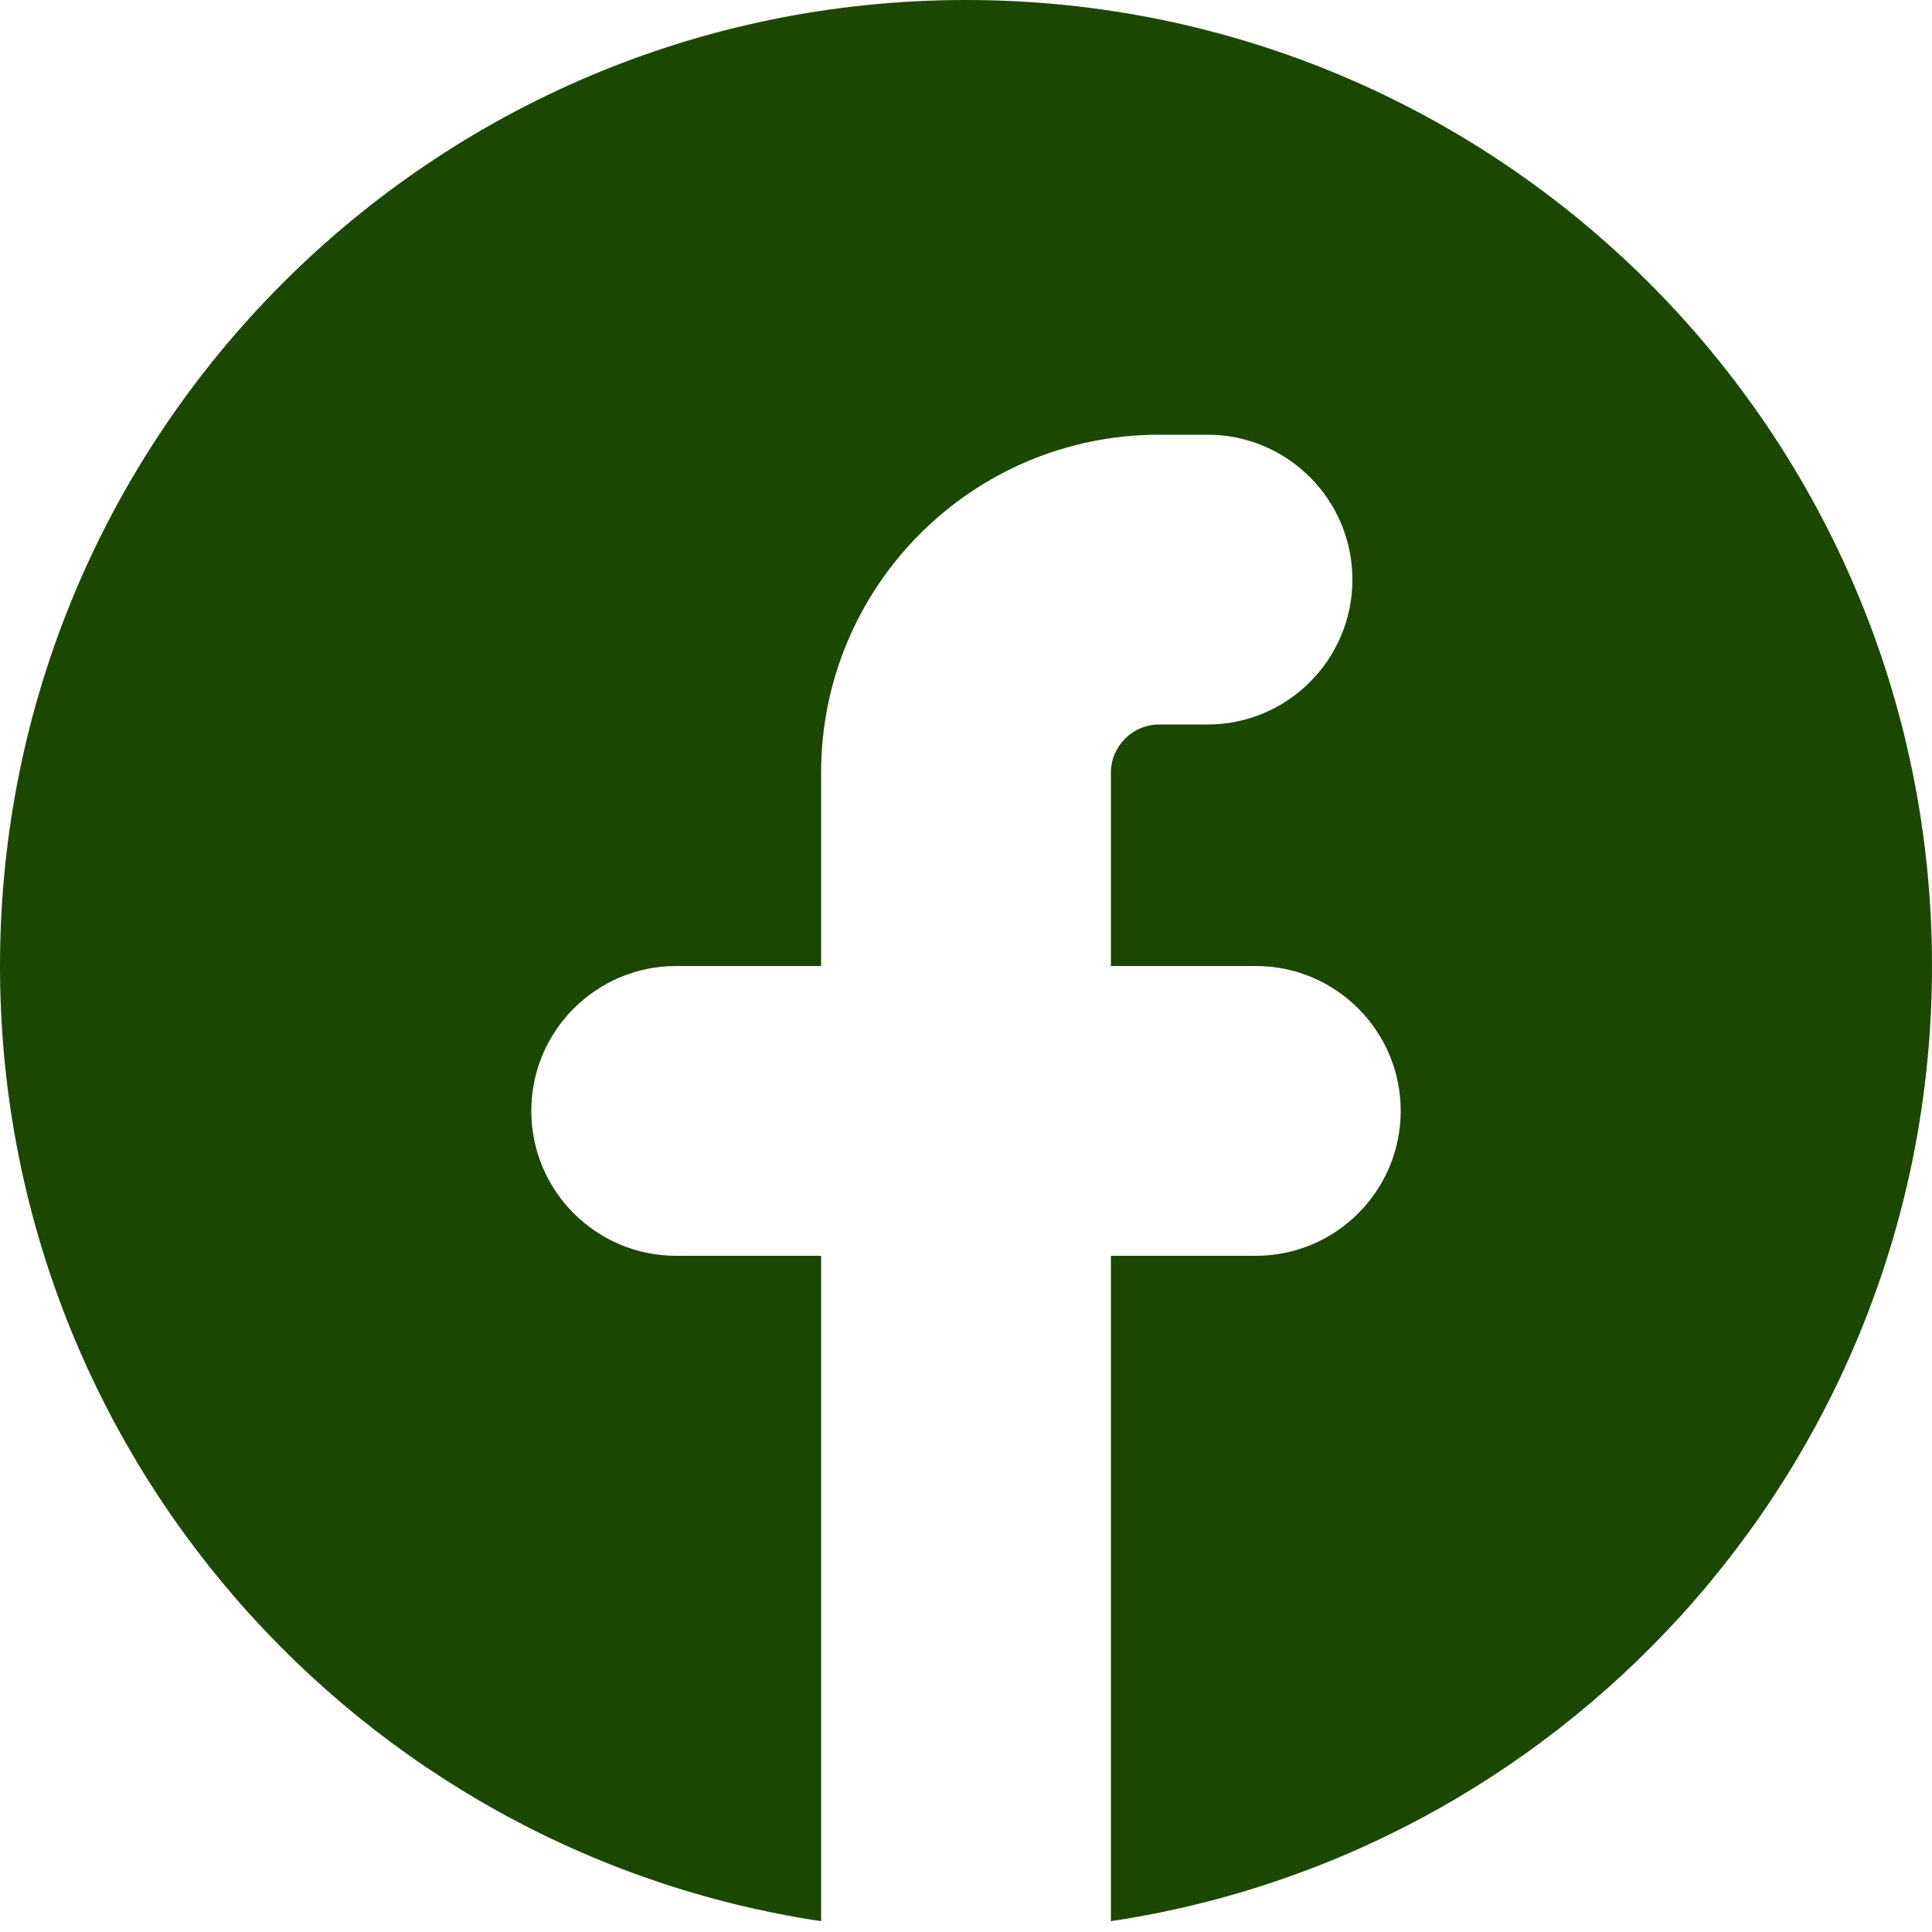 <?xml version="1.0" encoding="UTF-8"?> <svg xmlns="http://www.w3.org/2000/svg" width="20" height="20" viewBox="0 0 20 20" fill="none"> <path d="M11.5 19.888C16.311 19.165 20 15.013 20 10C20 4.477 15.523 0 10 0C4.477 0 0 4.477 0 10C0 15.013 3.689 19.165 8.5 19.888L8.5 13H7C6.172 13 5.5 12.328 5.5 11.5C5.5 10.672 6.172 10 7 10H8.5V8C8.5 6.067 10.067 4.5 12 4.5H12.5C13.328 4.5 14 5.172 14 6C14 6.828 13.328 7.5 12.5 7.5H12C11.724 7.5 11.5 7.724 11.5 8V10H13C13.828 10 14.5 10.672 14.5 11.5C14.5 12.328 13.828 13 13 13H11.5L11.5 19.888Z" fill="#1B4700"></path> </svg> 